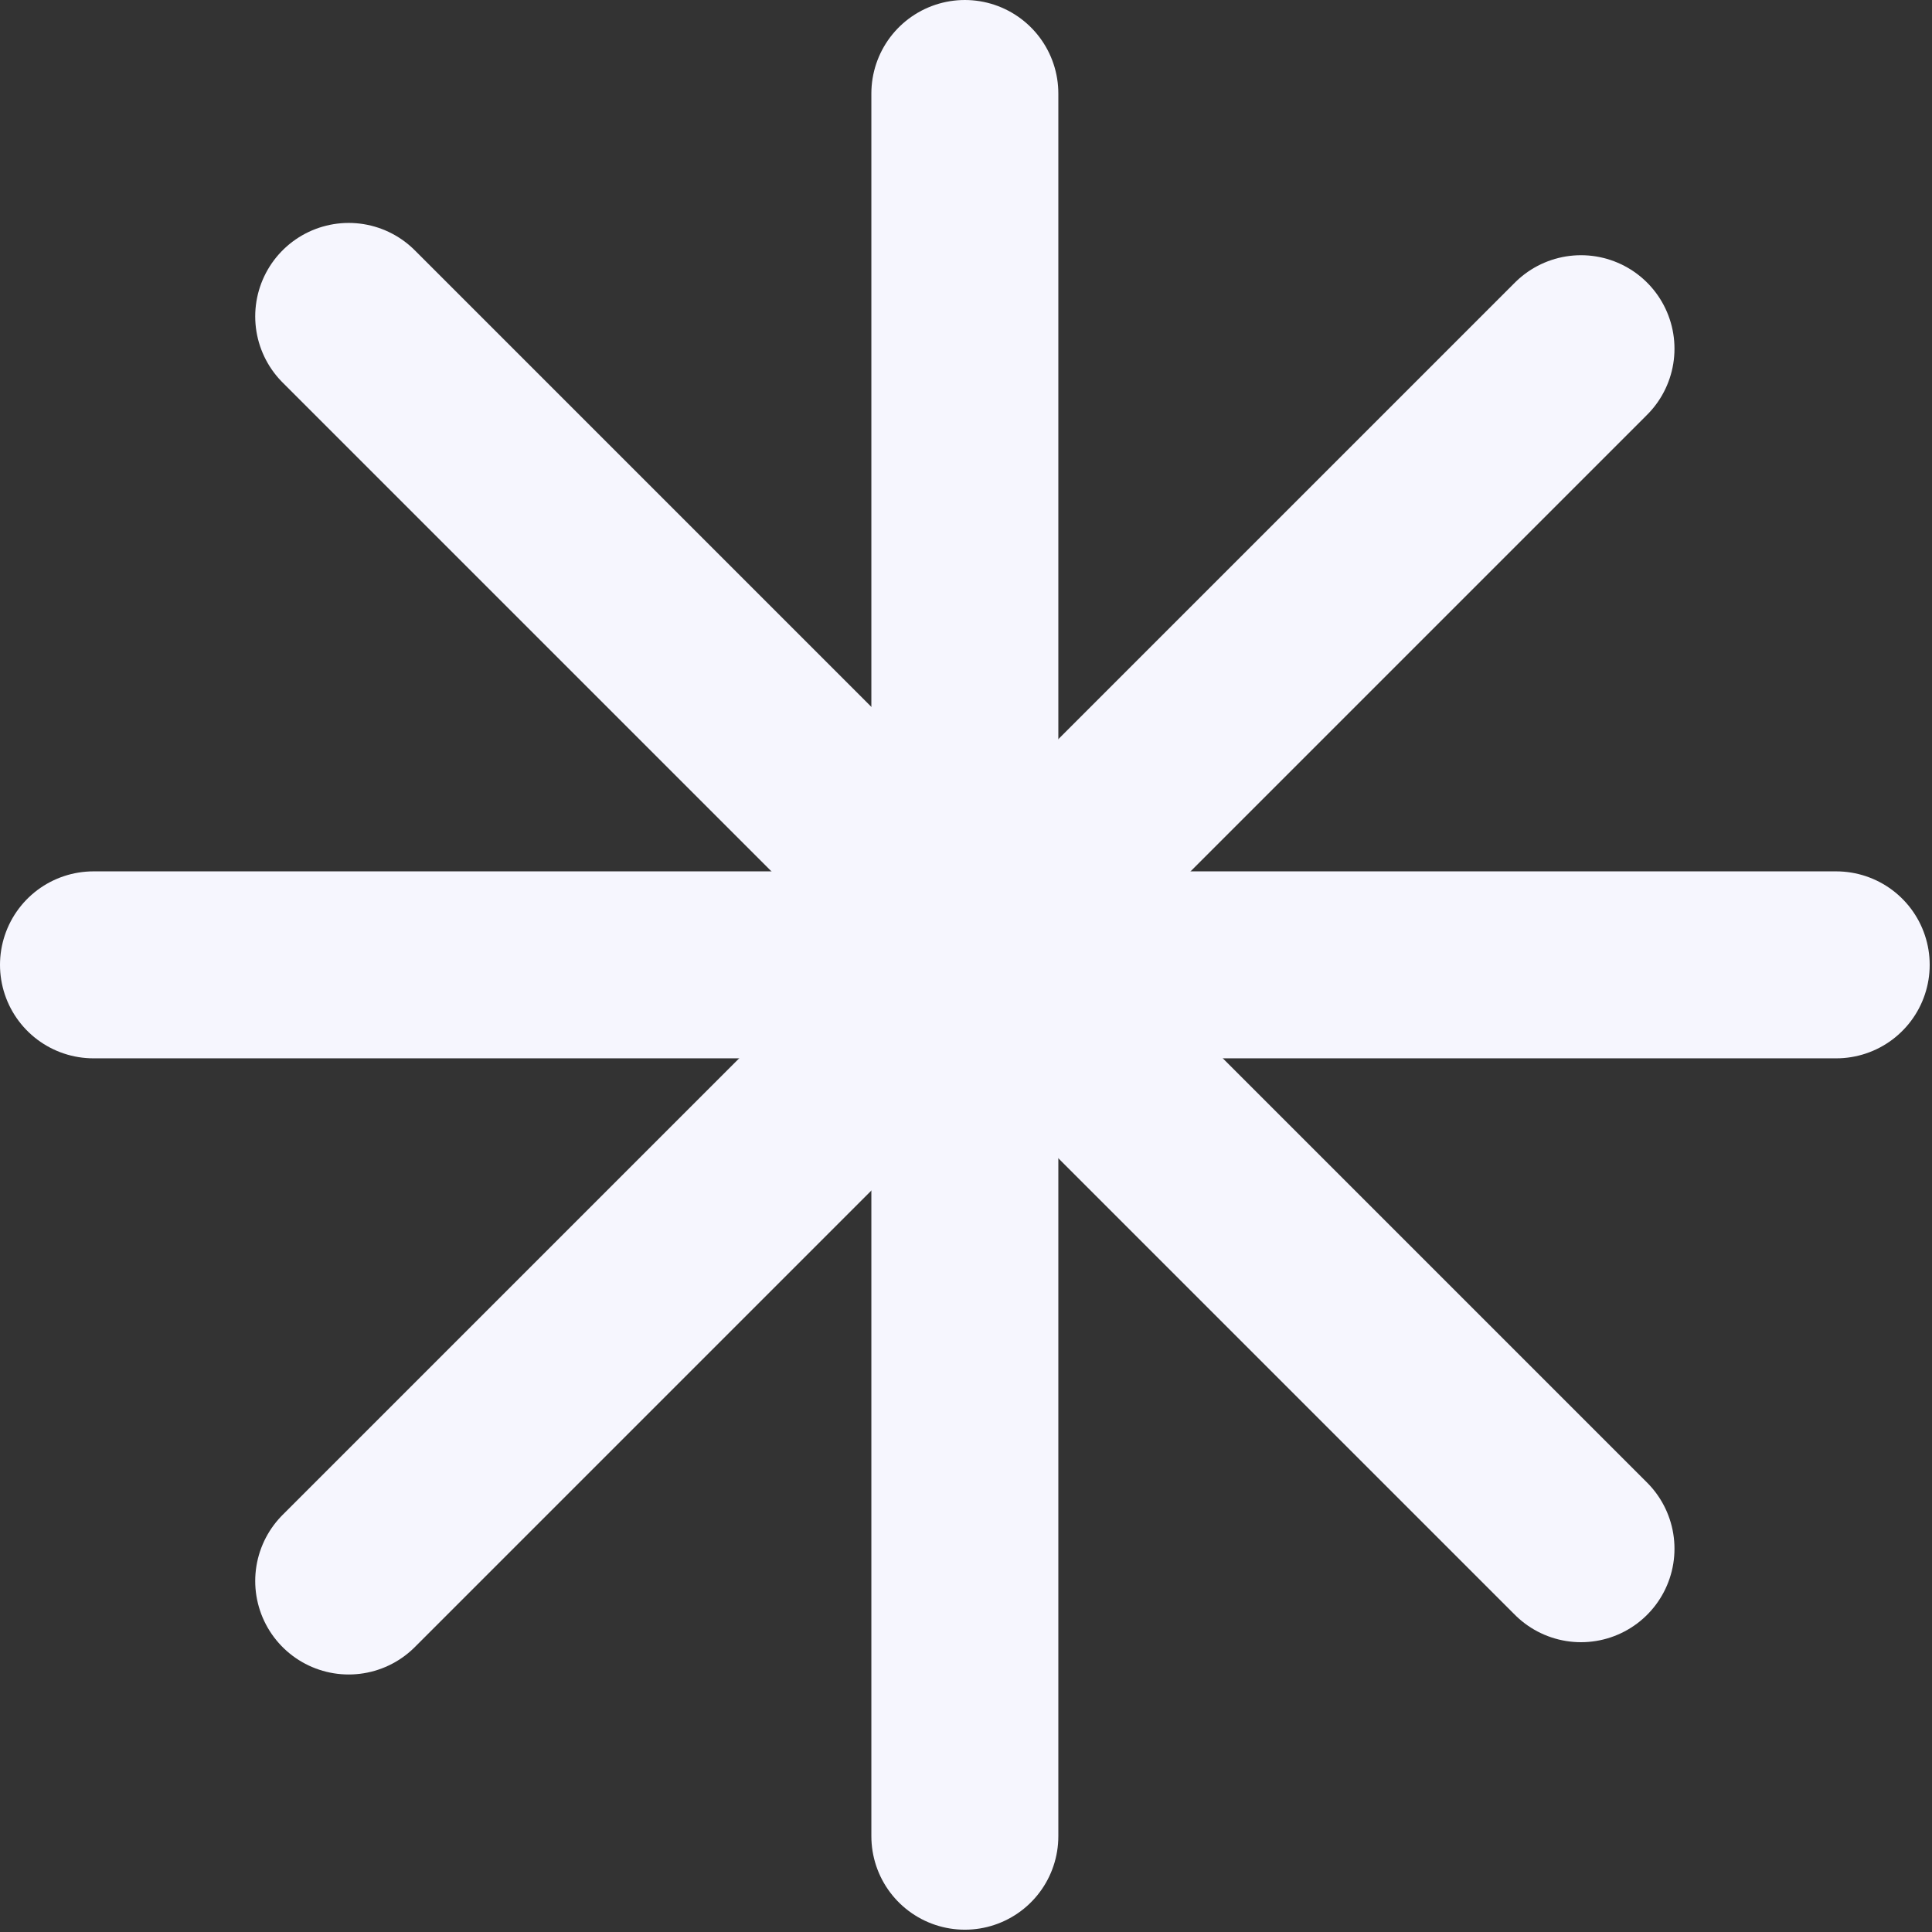 <?xml version="1.0" encoding="UTF-8"?> <svg xmlns="http://www.w3.org/2000/svg" width="62" height="62" viewBox="0 0 62 62" fill="none"><rect x="0" y="0" width="62" height="62" fill="#333333" stroke="none"/> <path d="M30.963 3V58.926" stroke="#F6F6FE" stroke-width="6" stroke-linecap="round"></path> <path d="M58.926 30.963L3 30.963" stroke="#F6F6FE" stroke-width="6" stroke-linecap="round"></path> <path d="M50.736 11.19L11.19 50.736" stroke="#F6F6FE" stroke-width="6" stroke-linecap="round"></path> <path d="M50.736 49.7L11.19 10.154" stroke="#F6F6FE" stroke-width="6" stroke-linecap="round"></path> </svg> 